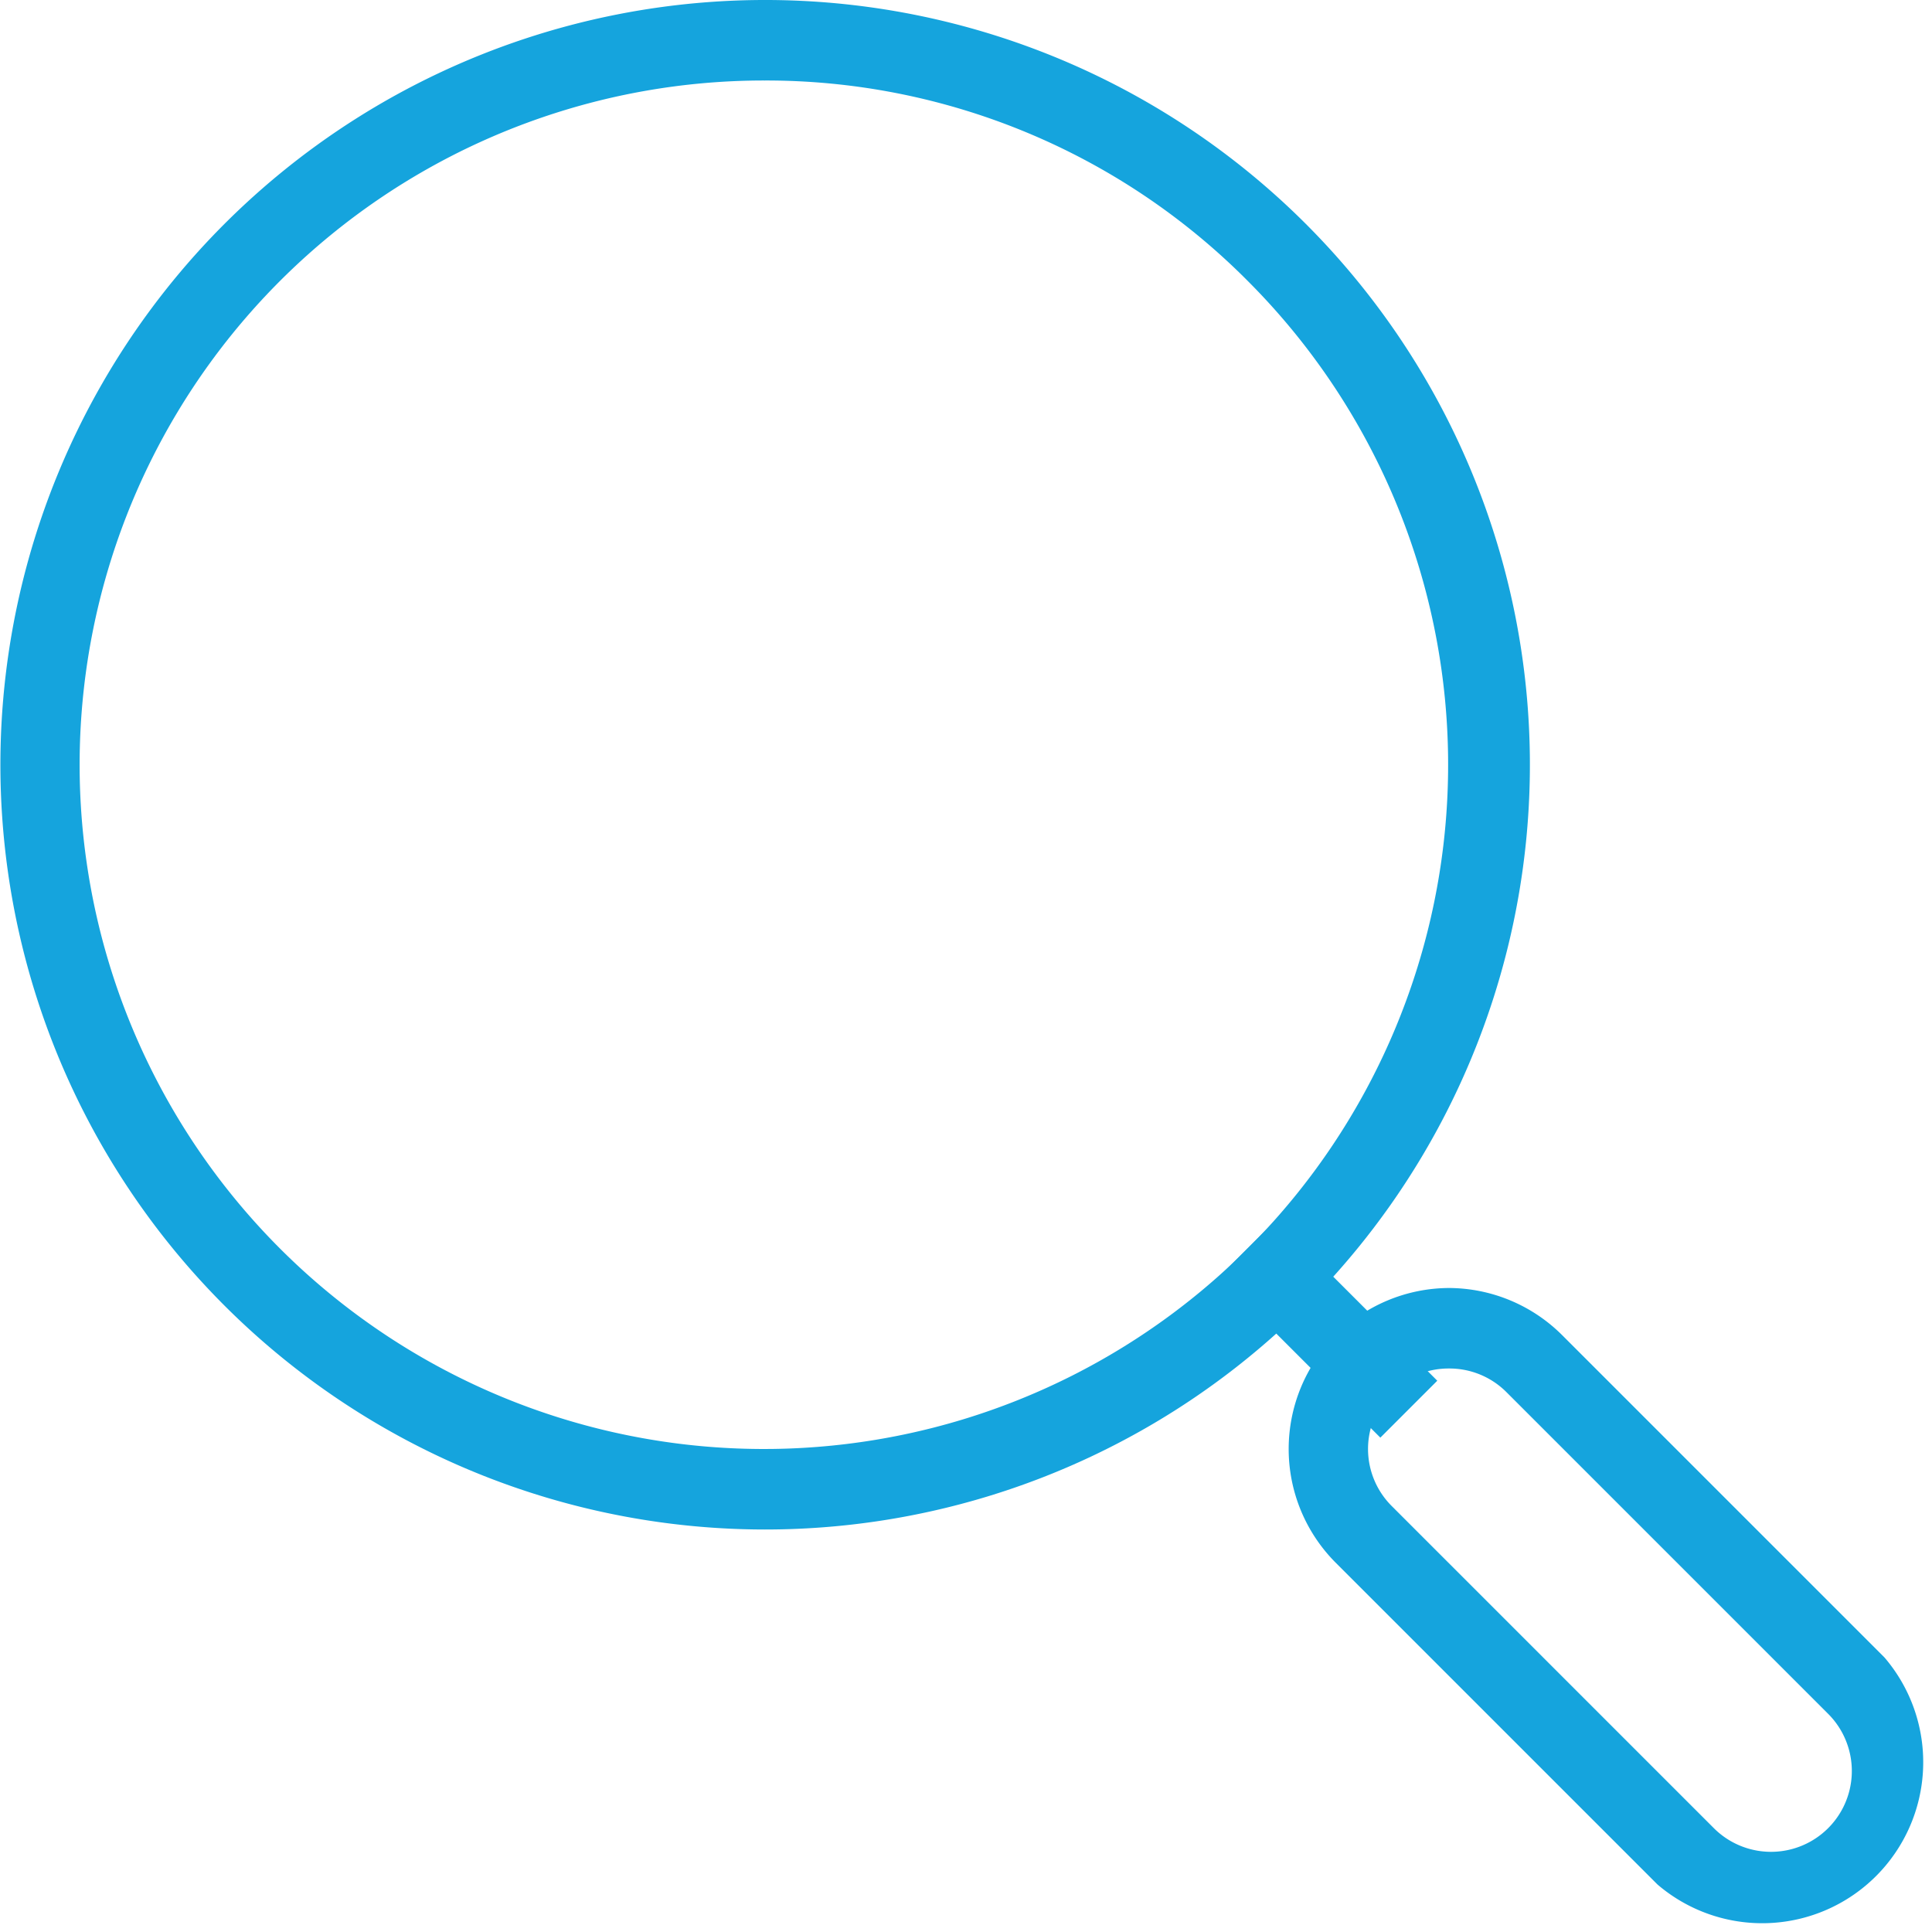 <svg id="Livello_1" data-name="Livello 1" xmlns="http://www.w3.org/2000/svg" viewBox="0 0 24 24"><defs><style>.cls-1{fill:#15a4dd;}</style></defs><title>ico-search</title><g id="magnifier"><path class="cls-1" d="M294.5,428a9.5,9.5,0,1,1,6.72-16.22h0A9.5,9.5,0,0,1,294.5,428Zm0-18a8.5,8.5,0,1,0,6,2.49h0A8.43,8.43,0,0,0,294.5,410Z" transform="translate(-285 -409)"/><rect class="cls-1" x="301" y="424.09" width="1" height="2.83" transform="translate(-497.57 -71.18) rotate(-45)"/><path class="cls-1" d="M303,426a1,1,0,0,1,.71.29l4,4a1,1,0,0,1-1.42,1.42l-4-4A1,1,0,0,1,303,426m0-1a2,2,0,0,0-1.41,3.41l4,4a2,2,0,0,0,2.82-2.82l-4-4A2,2,0,0,0,303,425Z" transform="translate(-285 -409)"/></g></svg>